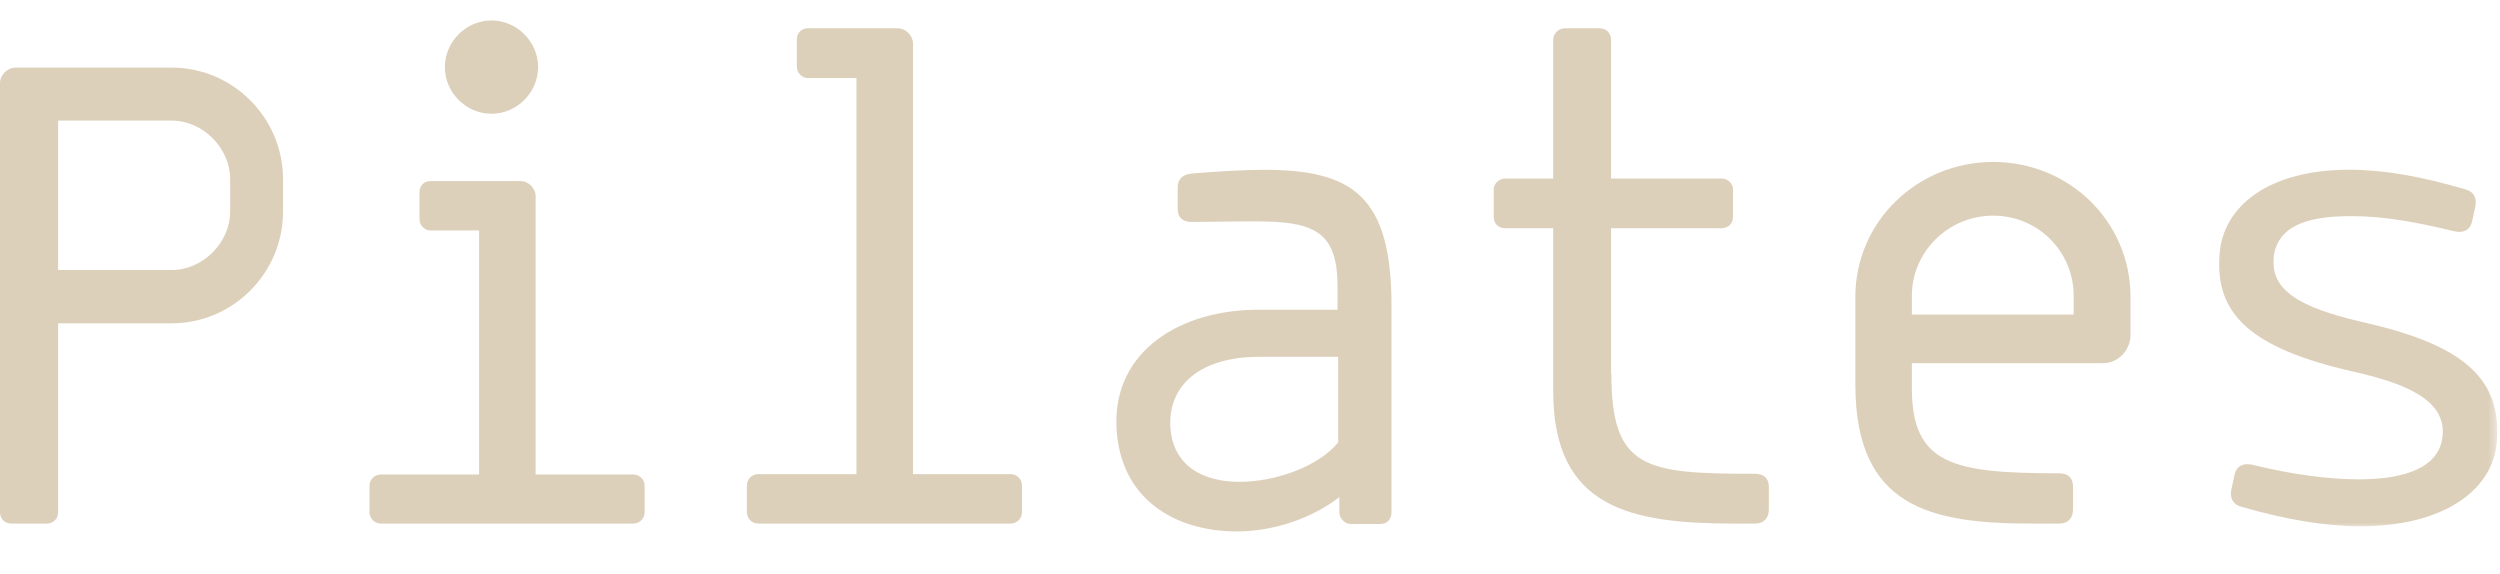 <svg xmlns="http://www.w3.org/2000/svg" width="318" height="73" viewBox="0 0 318 73" fill="none"><g clip-path="url(#clip0_58_70)"><path d="M4.81497e-06 10.559C4.85958e-06 9.538 0.933 8.599 1.954 8.599L21.848 8.599C29.625 8.599 36 14.985 36 22.785L36 26.939C36 34.739 29.625 41.125 21.848 41.125L7.39 41.125L7.39 65.191C7.39 65.933 6.839 66.599 5.9 66.599L1.479 66.599C0.546 66.599 2.39447e-06 65.933 2.42692e-06 65.191L4.81497e-06 10.559ZM29.276 22.785C29.276 18.828 25.799 15.34 21.848 15.34L7.39 15.34L7.39 34.346L21.848 34.346C25.799 34.346 29.276 30.858 29.276 26.901L29.276 22.742L29.276 22.785Z" fill="#DDD0BB"></path><path d="M68.134 60.354L80.538 60.354C81.387 60.354 82 61.009 82 61.82L82 65.138C82 65.987 81.344 66.599 80.538 66.599L48.462 66.599C47.613 66.599 47 65.944 47 65.138L47 61.82C47 60.971 47.651 60.354 48.462 60.354L60.935 60.354L60.935 29.315L54.742 29.315C54.005 29.315 53.355 28.66 53.355 27.849L53.355 24.418C53.355 23.569 54.005 23.032 54.742 23.032L66.215 23.032C67.215 23.032 68.134 23.956 68.134 24.954L68.134 60.354ZM62.516 2.599C65.747 2.599 68.446 5.295 68.446 8.533C68.446 11.777 65.747 14.472 62.516 14.472C59.285 14.472 56.586 11.777 56.586 8.533C56.586 5.295 59.285 2.599 62.516 2.599Z" fill="#DDD0BB"></path><path d="M116.137 60.308L128.532 60.308C129.382 60.308 130 60.968 130 61.785L130 65.128C130 65.982 129.339 66.599 128.532 66.599L96.462 66.599C95.613 66.599 95 65.939 95 65.128L95 61.785C95 60.93 95.65 60.308 96.462 60.308L108.939 60.308L108.939 9.928L102.741 9.928C102.01 9.928 101.354 9.268 101.354 8.457L101.354 4.995C101.354 4.145 102.01 3.599 102.741 3.599L114.212 3.599C115.212 3.599 116.137 4.535 116.137 5.547L116.137 60.308Z" fill="#DDD0BB"></path><path d="M170.324 63.259C167.042 65.825 162.157 67.599 157.314 67.599C149.53 67.599 142.391 63.534 142.012 54.266C141.629 44.602 150.18 39.394 160.058 39.394L170.132 39.394L170.132 36.356C170.132 26.813 164.256 28.23 151.549 28.23C150.446 28.23 149.796 27.681 149.796 26.533L149.796 23.89C149.796 22.747 150.446 22.192 151.549 22.077C155.023 21.802 158.038 21.599 160.782 21.599C172.045 21.599 177 24.917 177 38.921L177 65.154C177 66.022 176.467 66.649 175.556 66.649L171.816 66.649C171.086 66.649 170.362 65.978 170.362 65.154L170.362 63.259L170.324 63.259ZM170.212 45.388L160.138 45.388C152.732 45.388 148.496 48.98 148.88 54.463C149.264 59.276 153.004 61.287 157.655 61.287C162.311 61.287 167.73 59.314 170.212 56.276L170.212 45.388Z" fill="#DDD0BB"></path><path d="M204.964 47.487C204.964 59.68 209.252 60.264 223.21 60.264C224.331 60.264 225 60.811 225 61.936L225 64.814C225 65.939 224.331 66.599 223.21 66.599L220.592 66.599C207.418 66.599 197.564 64.652 197.564 49.743L197.564 29.035L191.48 29.035C190.62 29.035 190 28.494 190 27.564L190 24.101C190 23.366 190.664 22.706 191.48 22.706L197.564 22.706L197.564 5.071C197.564 4.216 198.304 3.599 199.044 3.599L203.446 3.599C204.382 3.599 204.926 4.259 204.926 5.071L204.926 22.706L218.954 22.706C219.814 22.706 220.44 23.366 220.44 24.101L220.44 27.564C220.44 28.494 219.776 29.035 218.954 29.035L204.926 29.035L204.926 47.487L204.964 47.487Z" fill="#DDD0BB"></path><path d="M243.19 46.2L243.19 49.333C243.19 59.06 248.35 60.205 261.925 60.205C263.042 60.205 263.692 60.763 263.692 61.918L263.692 64.775C263.692 65.925 263.042 66.599 261.925 66.599L258.424 66.599C245.504 66.599 236 64.499 236 48.897L236 37.749C236 28.221 243.851 20.599 253.538 20.599C263.23 20.599 271 28.221 271 37.749L271 42.585C271 44.575 269.427 46.2 267.499 46.2L243.19 46.2ZM243.19 40.009L263.767 40.009L263.767 37.627C263.767 31.99 259.23 27.43 253.538 27.43C247.851 27.43 243.19 31.99 243.19 37.627L243.19 40.009Z" fill="#DDD0BB"></path><mask id="mask0_58_70" style="mask-type:luminance" maskUnits="userSpaceOnUse" x="281" y="20" width="37" height="48"><path d="M317.606 20.714L317.606 67.198L281.638 67.198L281.638 20.714L317.606 20.714Z" fill="white"></path></mask><g mask="url(#mask0_58_70)"><path d="M289.232 32.827C288.692 37.617 294.278 39.534 301.088 41.104C313.937 44.058 318.14 48.544 317.606 56.101C317.147 62.467 310.647 66.947 300.244 66.947C295.849 66.947 290.796 66.109 285.093 64.459C284.099 64.186 283.645 63.46 283.795 62.424L284.254 60.314C284.521 59.203 285.44 58.862 286.551 59.129C291.405 60.314 295.998 60.971 300.052 60.971C305.83 60.971 310.263 59.513 310.69 55.524C311.224 50.733 305.638 48.693 299.213 47.241C286.284 44.287 281.771 39.956 282.305 32.437C282.764 26.076 288.73 21.59 298.823 21.59C303.229 21.59 307.929 22.428 313.595 24.084C314.589 24.351 315.042 25.078 314.893 26.113L314.434 28.223C314.161 29.334 313.248 29.676 312.137 29.409C307.277 28.223 303.149 27.491 299.096 27.491C293.13 27.491 289.648 28.875 289.189 32.827L289.232 32.827Z" fill="#DDD0BB"></path></g></g><defs><clipPath id="clip0_58_70"><rect width="73" height="318" fill="white" transform="translate(318 6.10352e-05) rotate(90)"></rect></clipPath></defs></svg>